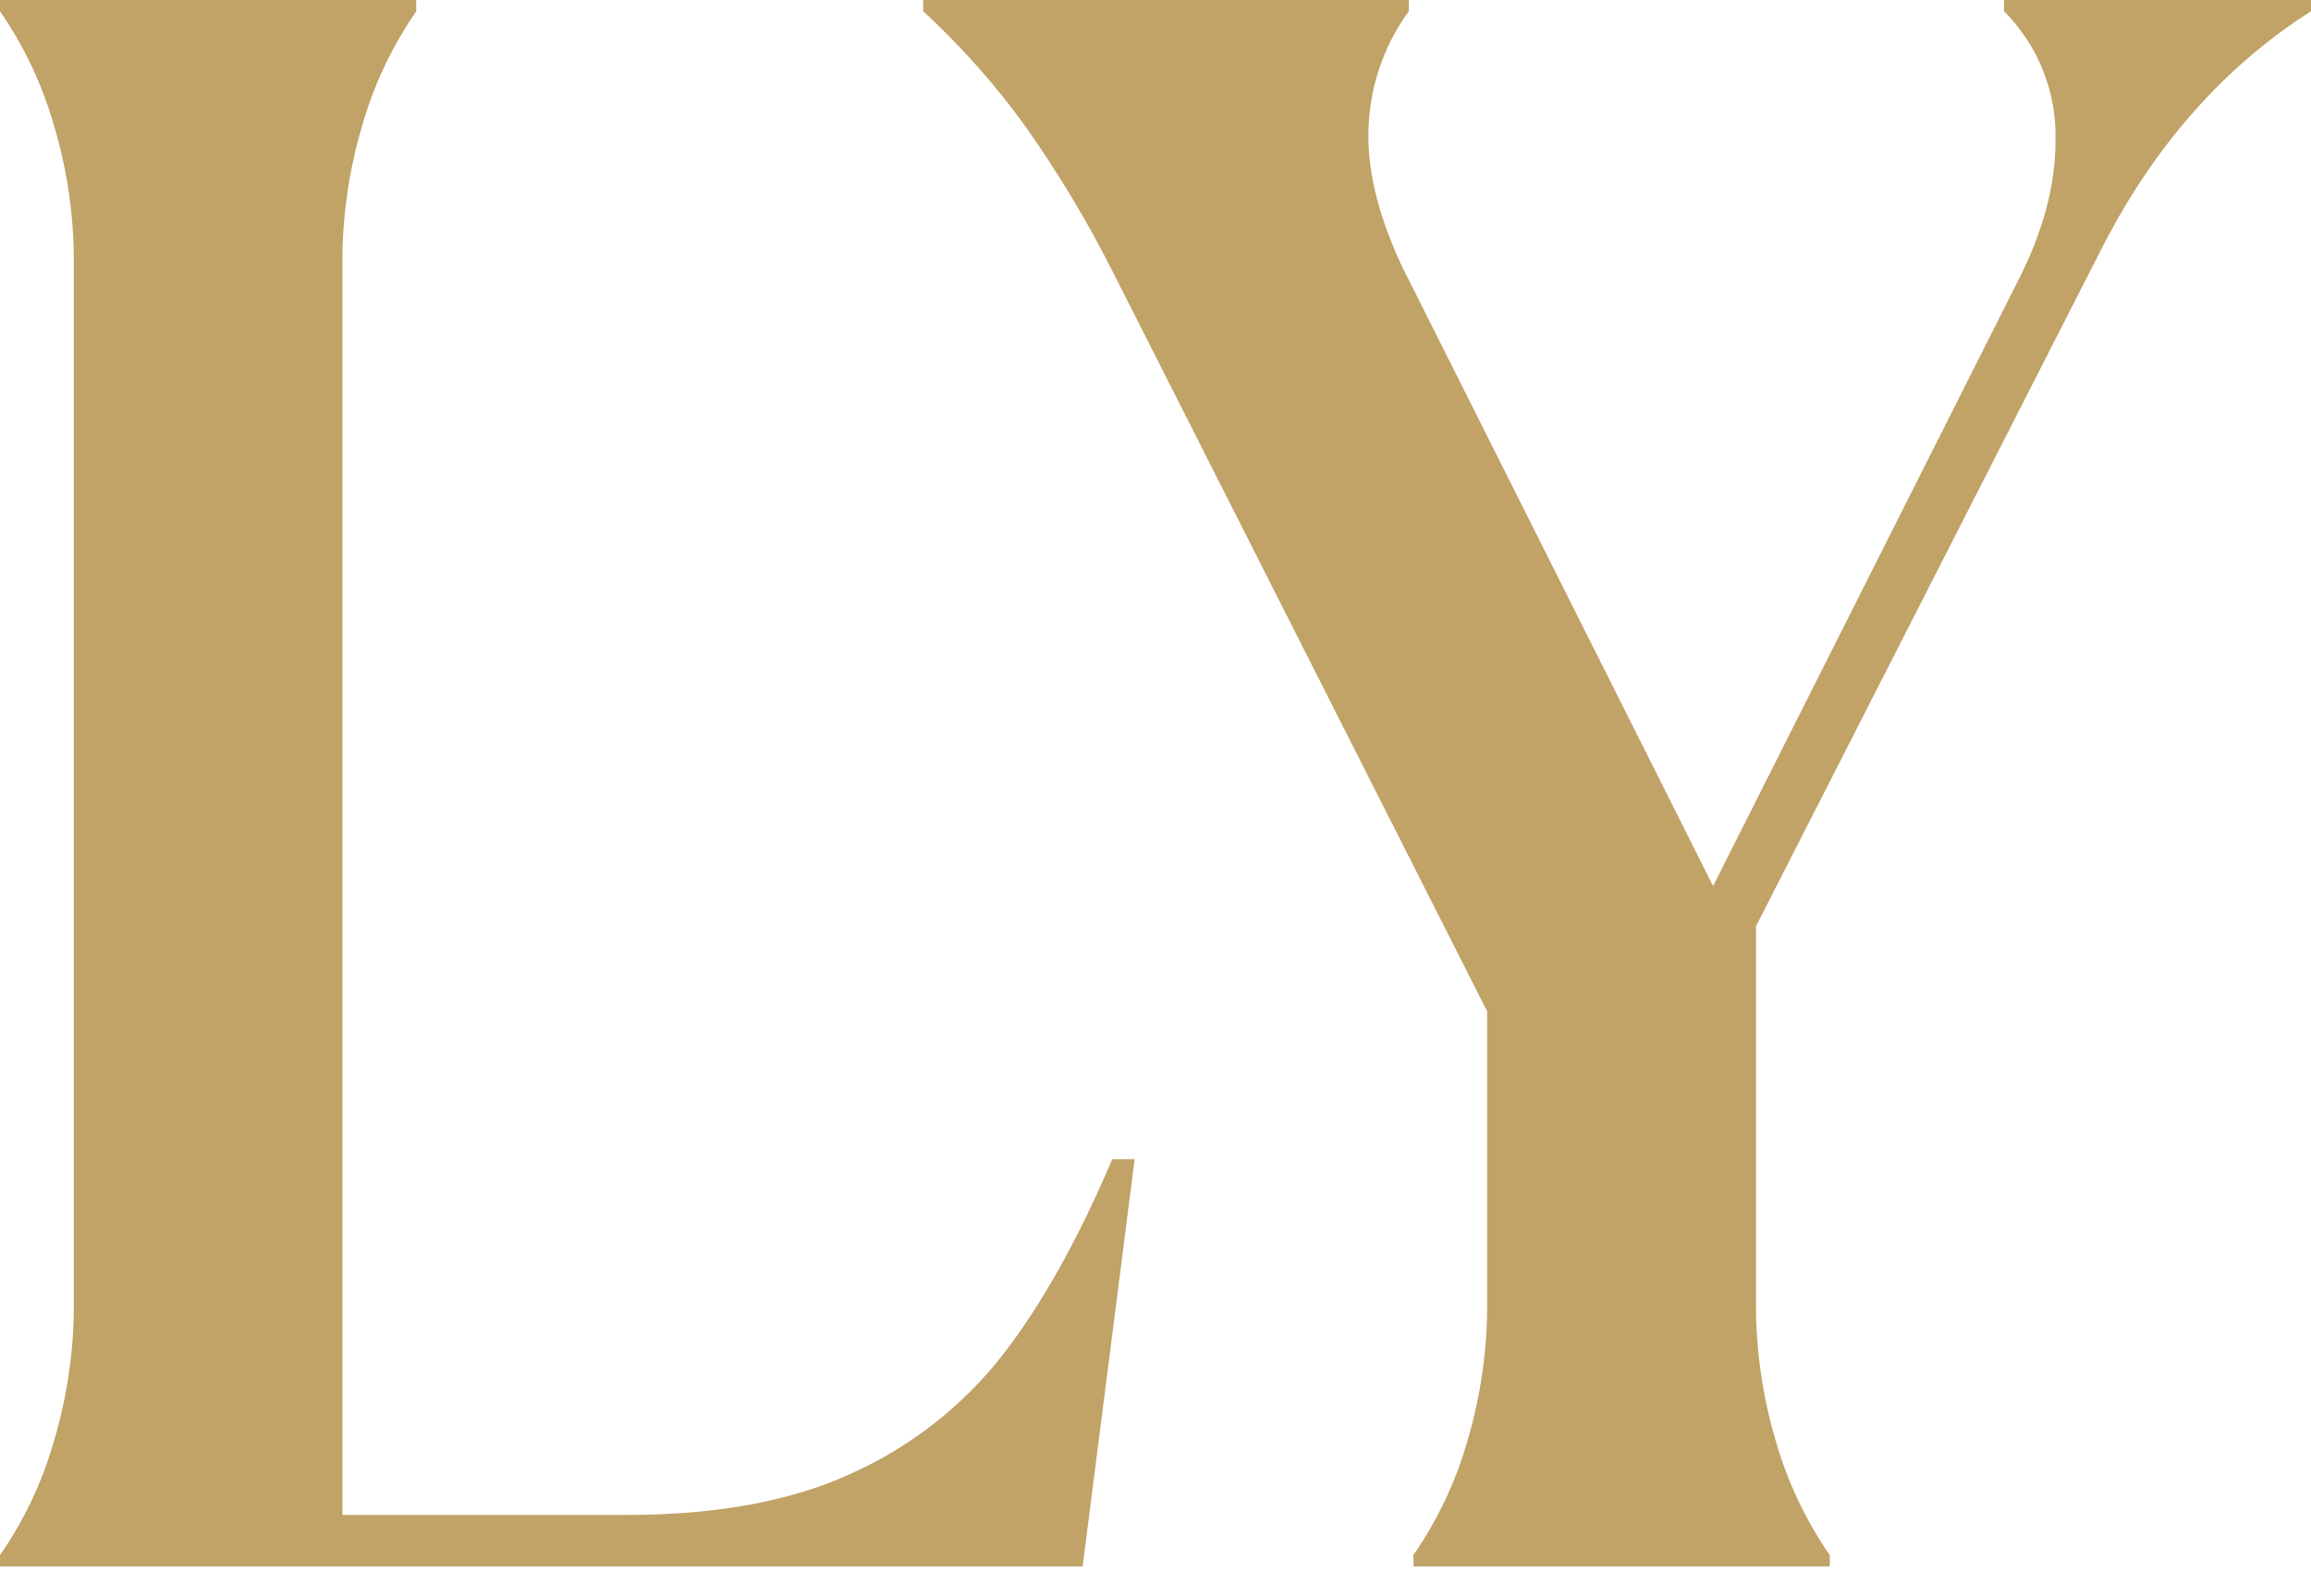 <?xml version="1.0" encoding="UTF-8"?> <svg xmlns="http://www.w3.org/2000/svg" width="55" height="38" viewBox="0 0 55 38" fill="none"> <path d="M0 37.022C0.569 36.2 1.001 35.291 1.277 34.33C1.602 33.25 1.764 32.128 1.757 31V6.29C1.764 5.163 1.602 4.041 1.277 2.962C1 2.001 0.569 1.092 0 0.27V0.002H9.906V0.27C9.337 1.092 8.905 2.001 8.628 2.962C8.304 4.041 8.142 5.163 8.149 6.29V36.065H14.913C17.078 36.065 18.88 35.727 20.318 35.051C21.707 34.417 22.922 33.458 23.862 32.256C24.785 31.067 25.655 29.514 26.471 27.595H27.004L25.766 37.289H0V37.022Z" fill="#C1A267"></path> <path d="M33.636 37.022C34.206 36.2 34.638 35.29 34.915 34.33C35.239 33.25 35.4 32.127 35.394 31V24.077L26.499 6.501C25.88 5.268 25.167 4.084 24.368 2.959C23.66 1.985 22.857 1.083 21.971 0.267V0H33.529V0.267C32.897 1.133 32.56 2.178 32.567 3.25C32.567 4.172 32.833 5.202 33.365 6.339L40.77 21.093L48.013 6.713C48.617 5.54 48.919 4.421 48.919 3.355C48.936 2.784 48.836 2.216 48.625 1.685C48.415 1.154 48.098 0.671 47.694 0.267V0H55.001V0.267C52.941 1.581 51.29 3.445 50.047 5.859L41.791 22.051V31C41.785 32.127 41.946 33.25 42.27 34.33C42.547 35.29 42.979 36.2 43.548 37.022V37.289H33.642L33.636 37.022Z" fill="#C1A267"></path> </svg> 
